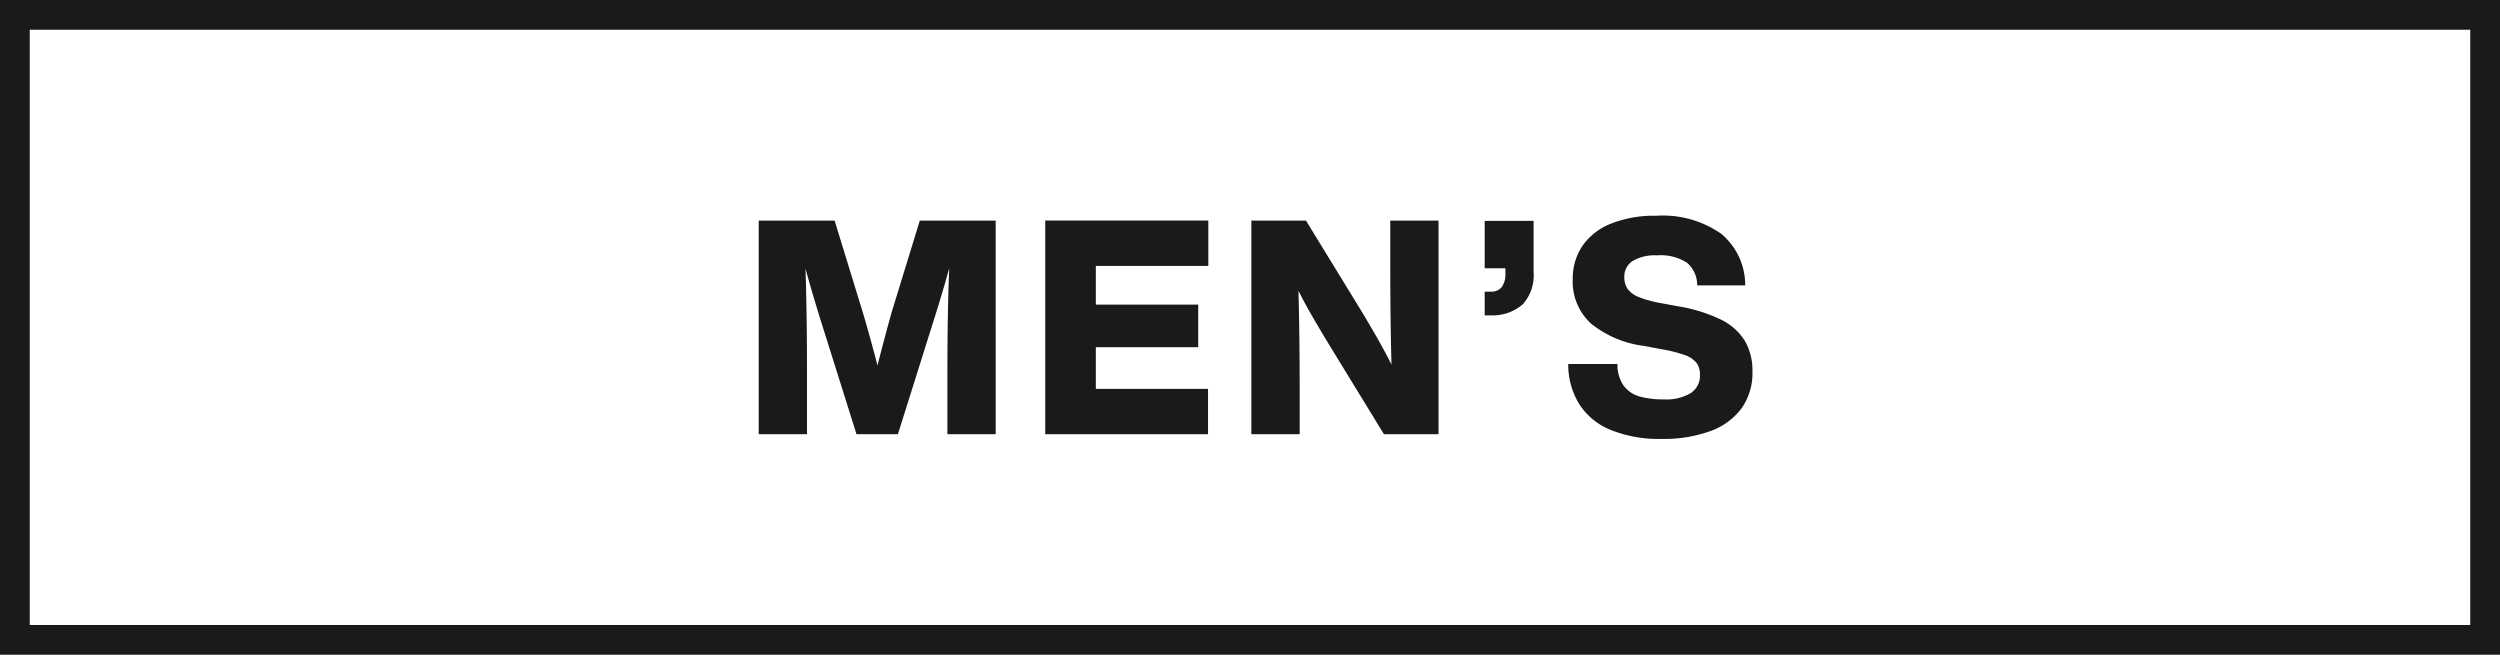 <svg xmlns="http://www.w3.org/2000/svg" width="168" height="44" viewBox="0 0 168 44"><path fill="#1a1a1a" d="M166 2v40H2V2h164m2-2H0v44h168V0z"/><path fill="#1a1a1a" d="M59.935 20.932q-.483 1.713-.968 3.628-.5-1.935-.987-3.568l-1.895-6.169h-5.1v14.354h3.245v-4.214q0-3.849-.1-6.914.323 1.209.947 3.245l2.48 7.883h2.782l2.48-7.883q.566-1.794.968-3.266-.121 2.945-.122 6.935v4.214h3.245V14.823h-5.1zM70.24 29.18h10.94v-3.05h-7.54v-2.8h6.88v-2.86h-6.88v-2.6h7.56v-3.05H70.24v14.36zm23.186-11.353q0 3.528.081 6.673-.747-1.512-2.238-3.952l-3.508-5.725h-3.669v14.354h3.246v-3q0-3.507-.08-6.633.443.888 1.037 1.905t1.2 2.007L93 29.177h3.669V14.823h-3.243zm6.345.201h1.391v.323a1.513 1.513 0 0 1-.232.927.892.892 0 0 1-.716.323h-.443v1.593h.424a3.087 3.087 0 0 0 2.137-.746 2.916 2.916 0 0 0 .725-2.178v-3.427h-3.286zm17.466 4.849a3.906 3.906 0 0 0-1.612-1.411 10.531 10.531 0 0 0-2.823-.877l-1.21-.222a7.993 7.993 0 0 1-1.441-.393 1.745 1.745 0 0 1-.756-.534 1.343 1.343 0 0 1-.241-.827 1.228 1.228 0 0 1 .553-1.069 2.9 2.9 0 0 1 1.643-.383 3.26 3.26 0 0 1 2.016.495 1.98 1.98 0 0 1 .686 1.522h3.226a4.486 4.486 0 0 0-1.6-3.458 6.824 6.824 0 0 0-4.385-1.22 7.738 7.738 0 0 0-3.074.545 4.18 4.18 0 0 0-1.895 1.5 3.9 3.9 0 0 0-.635 2.207 3.809 3.809 0 0 0 1.229 2.994 7.067 7.067 0 0 0 3.569 1.5l1.169.222a9.112 9.112 0 0 1 1.563.393 1.708 1.708 0 0 1 .785.524 1.3 1.3 0 0 1 .233.8 1.4 1.4 0 0 1-.616 1.23 3.226 3.226 0 0 1-1.824.423 5.725 5.725 0 0 1-1.634-.2 2.012 2.012 0 0 1-1.058-.726 2.476 2.476 0 0 1-.413-1.452h-3.306a5.068 5.068 0 0 0 .736 2.692 4.525 4.525 0 0 0 2.127 1.744 8.688 8.688 0 0 0 3.427.6 9.179 9.179 0 0 0 3.226-.514 4.524 4.524 0 0 0 2.116-1.522 4.088 4.088 0 0 0 .746-2.5 3.929 3.929 0 0 0-.527-2.083z"/></svg>